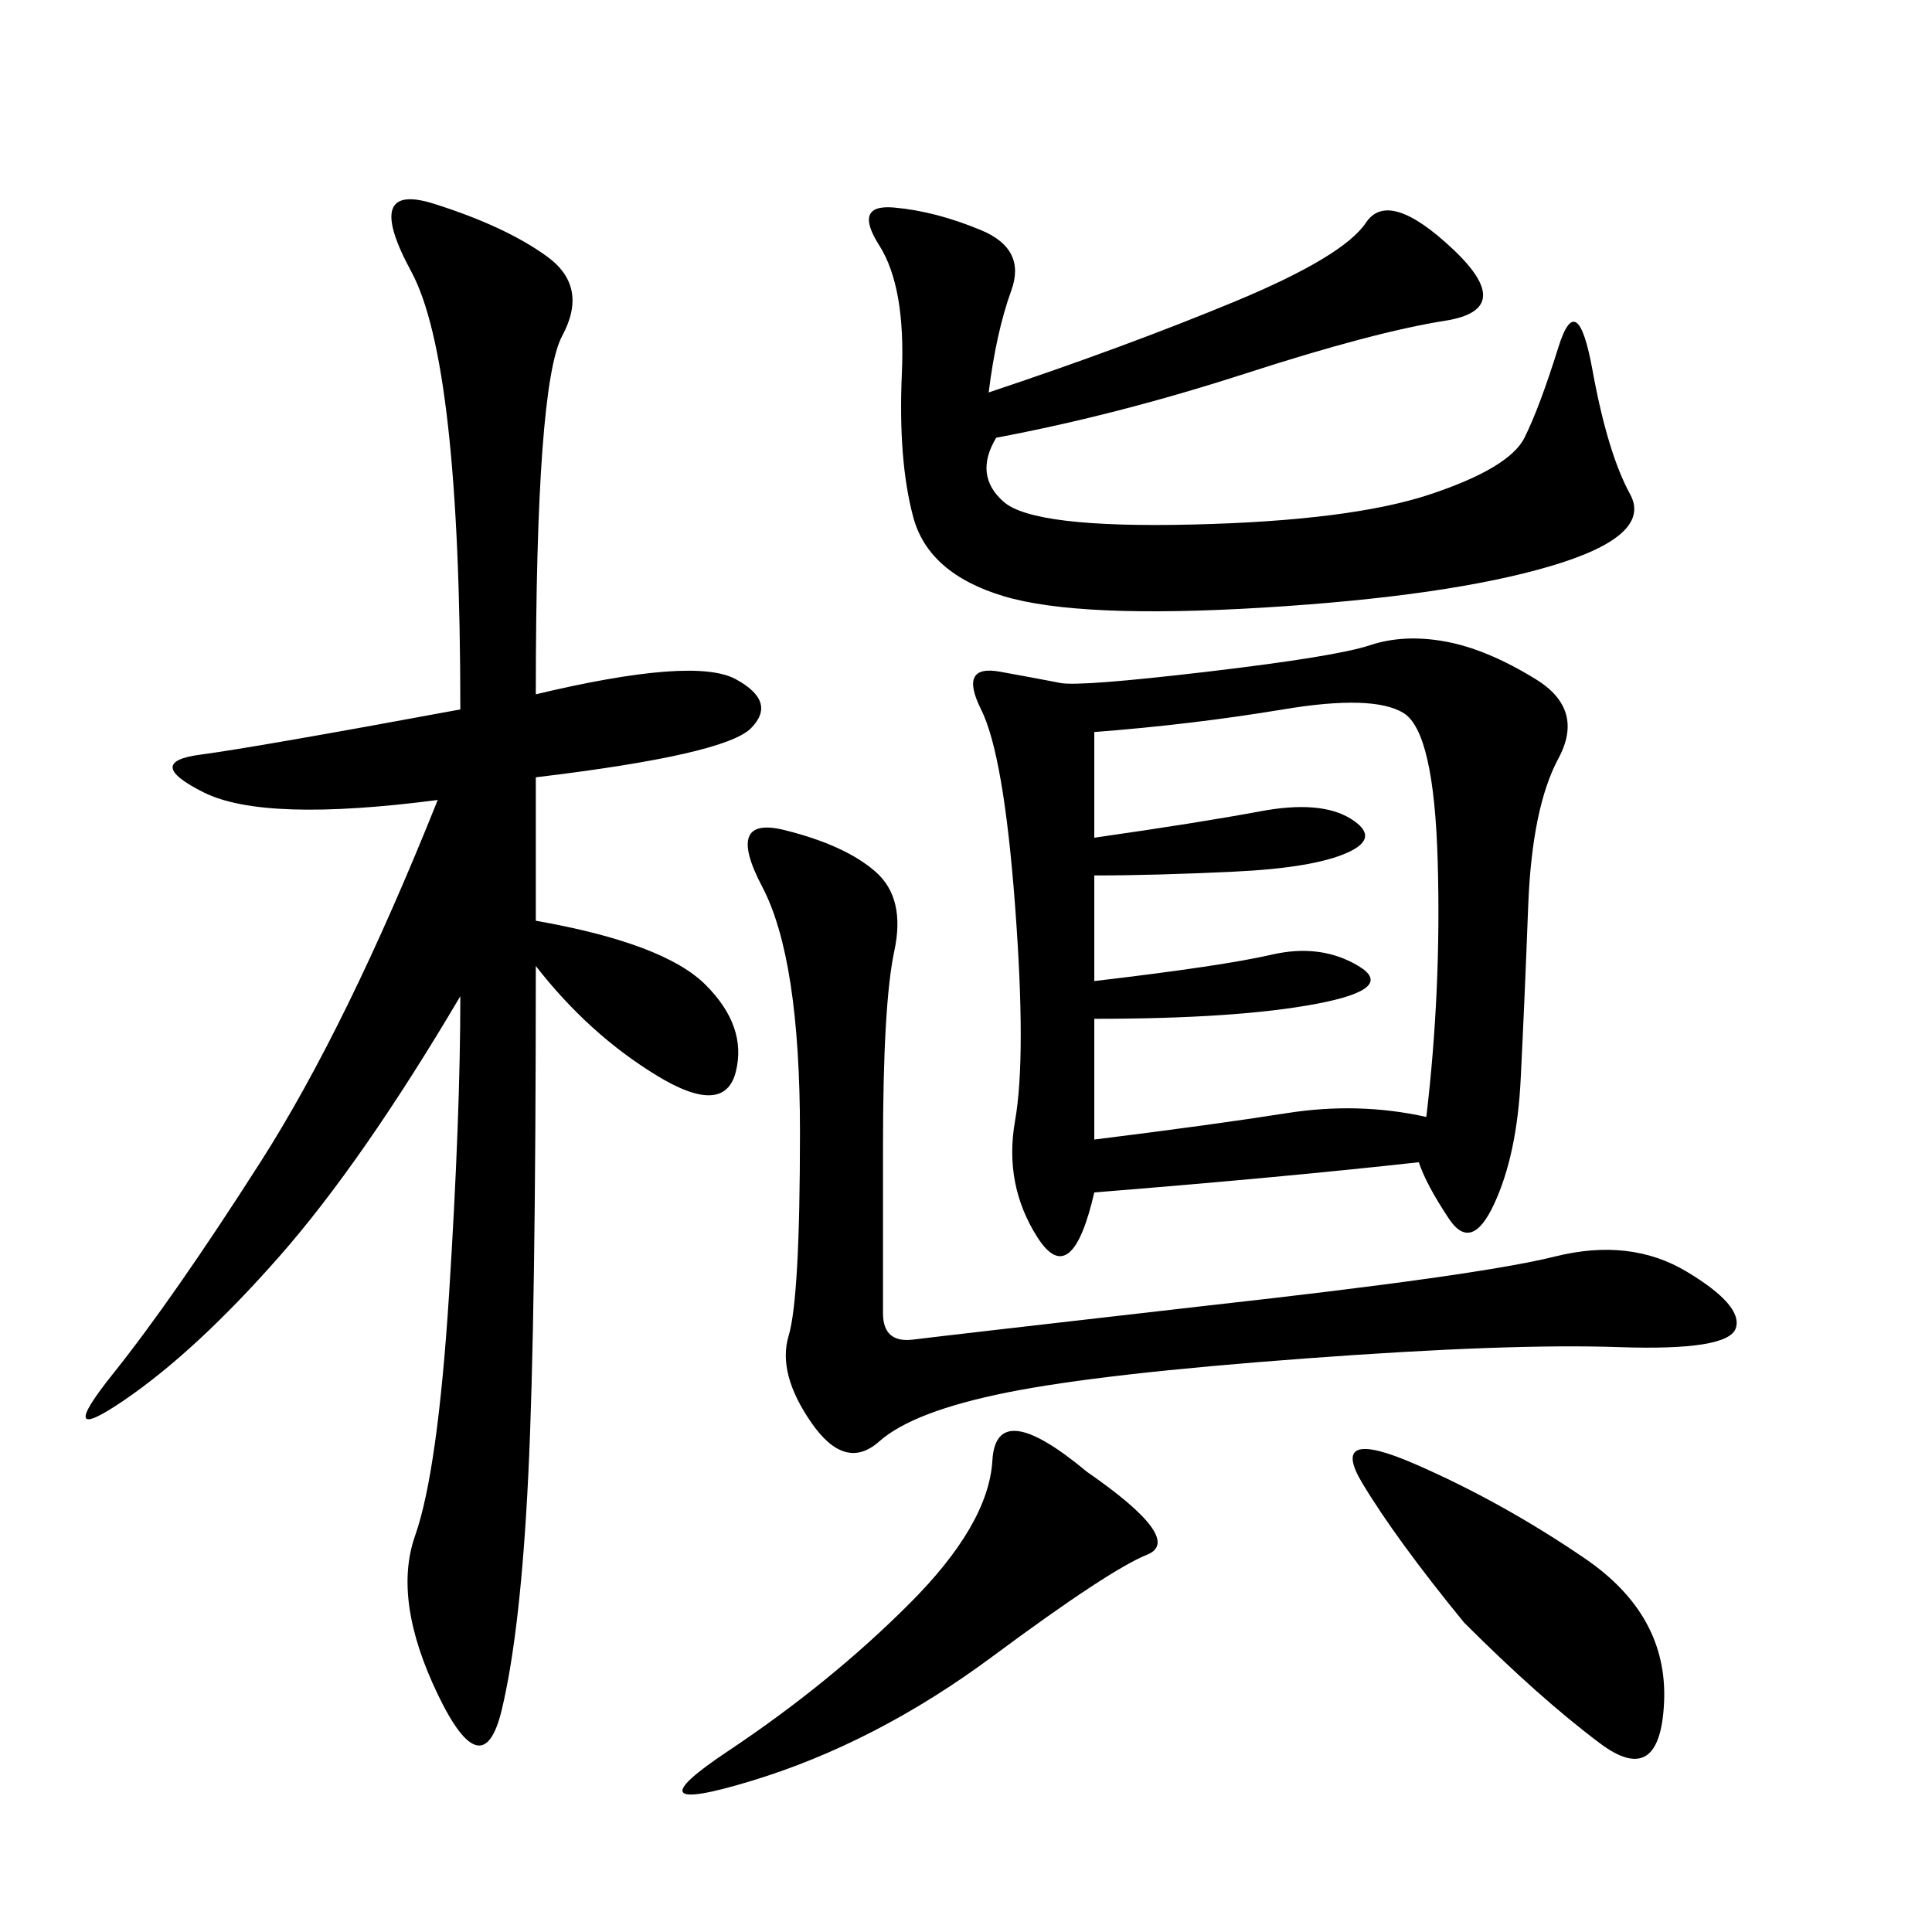 <svg xmlns="http://www.w3.org/2000/svg" xmlns:xlink="http://www.w3.org/1999/xlink" width="300" height="300"><path d="M220.31 180.47Q199.22 182.81 169.92 185.16L169.92 185.16Q166.41 200.39 161.13 192.19Q155.86 183.98 157.62 174.02Q159.38 164.06 157.62 140.63Q155.86 117.19 152.34 110.16Q148.83 103.13 155.27 104.30Q161.72 105.47 164.65 106.05Q167.58 106.64 187.50 104.30Q207.42 101.95 212.70 100.20Q217.97 98.44 224.41 99.61Q230.86 100.78 238.48 105.47Q246.09 110.16 241.99 117.77Q237.89 125.39 237.30 140.63Q236.72 155.86 236.13 167.58Q235.55 179.30 232.03 186.91Q228.52 194.53 225 189.26Q221.48 183.98 220.31 180.47L220.31 180.47ZM83.20 107.81Q107.81 101.95 114.26 105.47Q120.70 108.98 116.60 113.09Q112.50 117.19 83.20 120.70L83.20 120.70L83.20 142.97Q103.13 146.48 109.57 152.93Q116.02 159.38 114.26 166.41Q112.50 173.44 101.95 166.99Q91.41 160.55 83.20 150L83.20 150Q83.20 205.08 82.03 229.10Q80.86 253.13 77.93 265.43Q75 277.73 67.97 263.09Q60.94 248.44 64.45 238.48Q67.97 228.52 69.73 200.98Q71.48 173.44 71.48 154.69L71.48 154.69Q56.25 180.47 43.36 195.12Q30.47 209.77 19.34 217.38Q8.20 225 17.58 213.28Q26.95 201.56 40.43 180.47Q53.91 159.38 67.97 124.22L67.97 124.22Q41.02 127.73 31.64 123.05Q22.27 118.36 31.05 117.19Q39.84 116.02 71.48 110.16L71.48 110.16Q71.48 56.25 63.87 42.19Q56.25 28.13 67.38 31.64Q78.52 35.16 84.96 39.84Q91.41 44.53 87.30 52.15Q83.20 59.77 83.20 107.81L83.20 107.81ZM153.52 60.94Q174.61 53.91 191.60 46.88Q208.59 39.84 212.11 34.57Q215.63 29.30 225.59 38.67Q235.55 48.05 224.41 49.80Q213.28 51.56 193.36 58.01Q173.44 64.45 154.69 67.97L154.69 67.97Q151.17 73.83 155.86 77.93Q160.55 82.03 185.16 81.45Q209.77 80.86 222.07 76.76Q234.38 72.66 236.72 67.97Q239.06 63.28 241.99 53.91Q244.92 44.53 247.27 57.42Q249.61 70.31 253.13 76.76Q256.64 83.20 240.82 87.89Q225 92.58 196.29 94.34Q167.58 96.09 155.86 92.58Q144.14 89.06 141.80 80.27Q139.45 71.48 140.04 58.01Q140.63 44.53 136.52 38.09Q132.42 31.64 138.87 32.23Q145.31 32.81 152.34 35.74Q159.38 38.67 157.03 45.12Q154.69 51.56 153.52 60.94L153.52 60.94ZM187.50 202.73Q229.69 198.05 241.41 195.12Q253.13 192.19 261.91 197.46Q270.70 202.73 269.53 206.25Q268.36 209.77 251.37 209.18Q234.38 208.59 202.73 210.94Q171.09 213.28 156.45 216.21Q141.80 219.14 136.52 223.83Q131.25 228.52 125.98 220.90Q120.70 213.28 122.46 207.42Q124.22 201.56 124.22 175.78L124.22 175.78Q124.22 148.83 118.36 137.70Q112.50 126.56 121.88 128.91Q131.25 131.25 135.94 135.35Q140.63 139.45 138.87 147.66Q137.11 155.86 137.11 178.13L137.11 178.13L137.11 203.91Q137.11 208.59 141.80 208.01Q146.48 207.42 187.50 202.73L187.50 202.73ZM169.92 130.08Q186.33 127.73 195.70 125.98Q205.08 124.22 209.77 127.15Q214.45 130.08 209.18 132.42Q203.91 134.77 191.60 135.35Q179.30 135.94 169.92 135.94L169.92 135.94L169.92 152.34Q189.84 150 197.46 148.24Q205.08 146.48 210.94 150Q216.80 153.52 204.49 155.86Q192.19 158.20 169.92 158.20L169.92 158.20L169.92 176.95Q188.67 174.61 199.80 172.85Q210.94 171.09 221.48 173.44L221.48 173.44Q223.83 153.52 223.24 133.59Q222.66 113.67 217.97 110.74Q213.28 107.81 199.22 110.16Q185.16 112.50 169.92 113.67L169.92 113.67L169.92 130.08ZM168.75 228.52Q183.98 239.06 178.13 241.41Q172.27 243.75 154.10 257.23Q135.94 270.70 116.60 276.56Q97.27 282.42 113.09 271.88Q128.91 261.33 141.21 249.02Q153.52 236.72 154.10 226.76Q154.69 216.80 168.75 228.52L168.75 228.52ZM227.34 251.95Q216.80 239.06 211.52 230.27Q206.25 221.48 219.73 227.34Q233.20 233.20 246.09 241.99Q258.98 250.78 258.40 264.26Q257.81 277.73 248.44 270.70Q239.06 263.67 227.34 251.95L227.34 251.95Z"/></svg>
